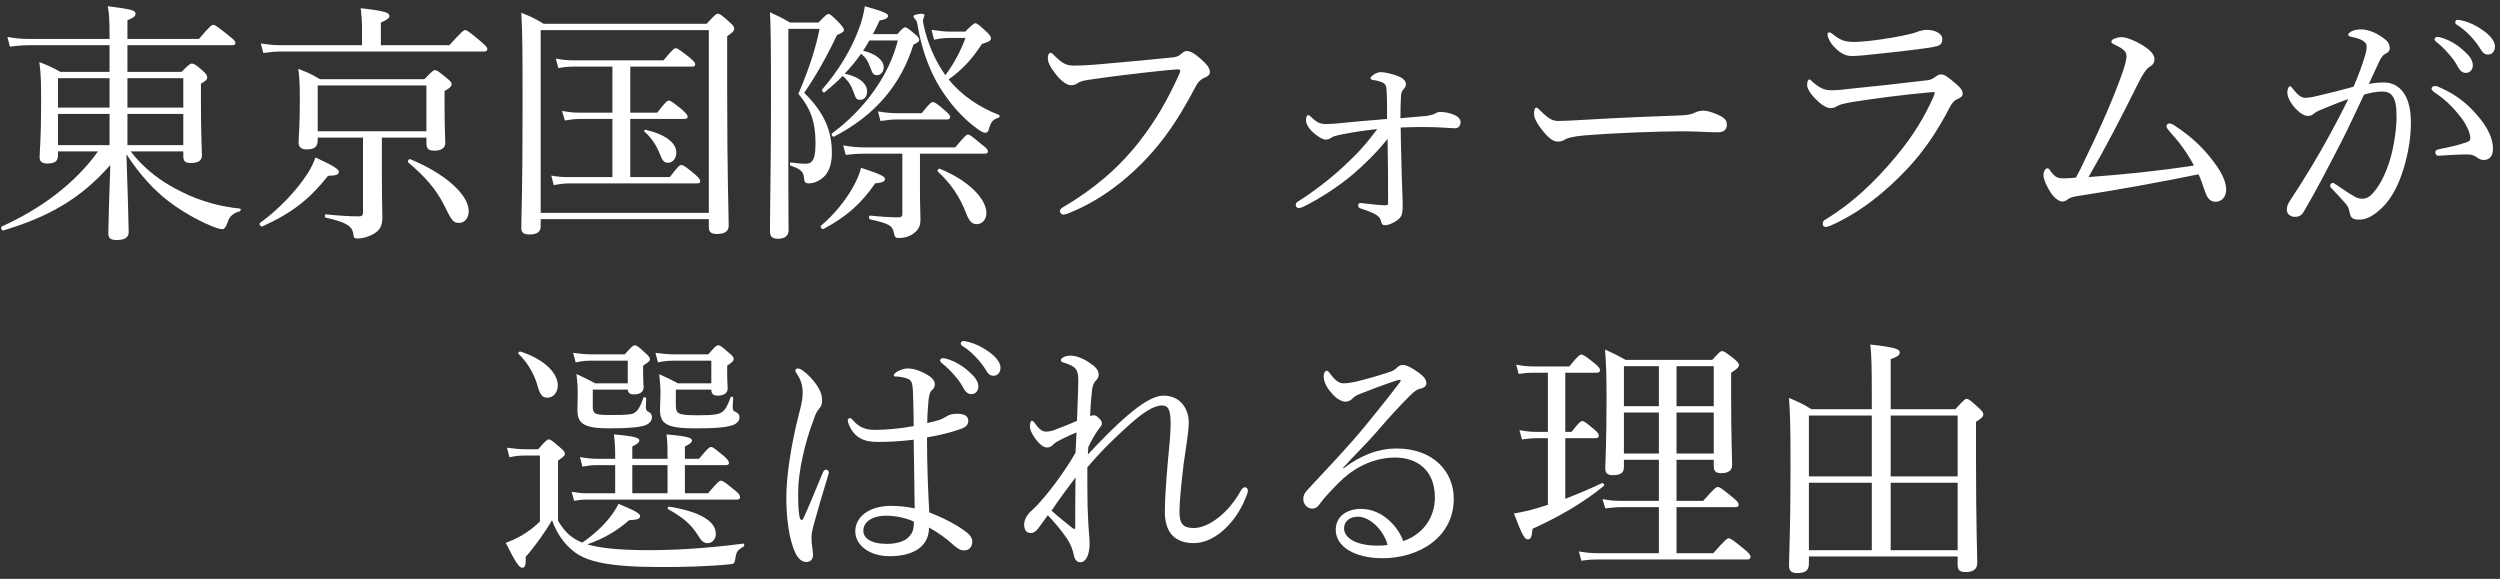<?xml version="1.0" encoding="UTF-8"?>
<svg width="298px" height="69px" viewBox="0 0 298 69" version="1.1" xmlns="http://www.w3.org/2000/svg" xmlns:xlink="http://www.w3.org/1999/xlink">
    <rect x="0" y="0" width="298" height="69" fill="#333333" stroke="none"/>
    <title>東京国際フォーラムが 選ばれる理由</title>
    <g id="★220705" stroke="none" stroke-width="1" fill="none" fill-rule="evenodd">
        <g id="sp_B" transform="translate(-38, -34)" fill="#FFFFFF" fill-rule="nonzero">
            <g id="東京国際フォーラムが-選ばれる理由" transform="translate(38.14, 34.74)">
                <path d="M15.05,7.83 L15.05,4.65 L27.53,4.65 C27.83,4.65 27.92,4.56 27.92,4.38 C27.92,4.2 27.8,4.02 27.14,3.51 C25.7,2.37 25.49,2.22 25.28,2.22 C25.1,2.22 24.89,2.37 23.57,3.9 L15.05,3.9 L15.05,1.68 C15.83,1.35 16.01,1.17 16.01,0.9 C16.01,0.51 15.74,0.39 12.71,0 C12.86,0.84 12.92,1.5 12.92,3.63 L12.92,3.9 L3.29,3.9 C2.42,3.9 1.7,3.84 0.74,3.66 L1.04,4.83 C1.88,4.71 2.51,4.65 3.29,4.65 L12.92,4.65 L12.92,7.83 L7.07,7.83 C6.08,7.29 5.63,7.08 4.55,6.66 C4.76,8.1 4.76,9.39 4.76,11.64 C4.76,16.05 4.58,17.22 4.58,17.97 C4.58,18.51 4.85,18.75 5.51,18.75 C6.41,18.75 6.77,18.45 6.77,17.79 L6.77,17.31 L11.54,17.31 C8.75,21.21 4.61,24.21 0.08,26.25 C-0.1,26.34 0.05,26.79 0.26,26.73 C5.72,25.08 9.47,22.95 13.01,18.93 C12.89,22.38 12.77,26.19 12.77,27.06 C12.77,27.63 13.01,27.87 13.76,27.87 C14.69,27.87 15.2,27.6 15.2,26.91 C15.2,25.98 15.05,21.3 14.93,17.64 C16.52,20.1 18.23,21.93 19.91,23.22 C21.44,24.39 23.21,25.41 24.89,26.13 C25.49,26.4 26.12,26.58 26.36,26.58 C26.57,26.58 26.78,26.37 26.96,25.83 C27.2,25.05 27.65,24.66 28.43,24.45 C28.58,24.42 28.61,24.12 28.46,24.12 C26.24,23.91 23.84,23.28 21.59,22.17 C19.13,20.97 17.06,19.44 15.44,17.31 L21.71,17.31 L21.71,17.85 C21.71,18.48 21.92,18.69 22.61,18.69 C23.51,18.69 23.93,18.39 23.93,17.76 C23.93,17.19 23.81,15.36 23.81,11.49 L23.81,9.24 C24.47,8.85 24.56,8.73 24.56,8.49 C24.56,8.31 24.5,8.1 24.05,7.71 C23.18,6.93 22.94,6.84 22.73,6.84 C22.52,6.84 22.37,6.96 21.5,7.83 L15.05,7.83 Z M15.05,12.84 L21.71,12.84 L21.71,16.56 L15.05,16.56 L15.05,12.84 Z M12.92,12.84 L12.92,16.56 L6.77,16.56 L6.77,12.84 L12.92,12.84 Z M15.05,8.58 L21.71,8.58 L21.71,12.09 L15.05,12.09 L15.05,8.58 Z M12.92,8.58 L12.92,12.09 L6.77,12.09 L6.77,8.58 L12.92,8.58 Z" id="Shape"></path>
                <path d="M45.38,15.66 L50.69,15.66 L50.69,16.29 C50.69,16.98 50.9,17.22 51.65,17.22 C52.49,17.22 52.94,16.89 52.94,16.29 C52.94,15.87 52.85,14.49 52.85,11.55 L52.85,10.11 C53.54,9.72 53.69,9.54 53.69,9.27 C53.69,9.09 53.54,8.91 53.09,8.55 C52.1,7.74 51.92,7.62 51.71,7.62 C51.53,7.62 51.38,7.74 50.45,8.7 L38,8.7 C36.98,8.1 36.53,7.89 35.42,7.47 C35.57,8.67 35.6,9.51 35.6,11.16 C35.6,14.64 35.45,15.6 35.45,16.2 C35.45,16.8 35.75,17.07 36.44,17.07 C37.34,17.07 37.73,16.74 37.73,15.99 L37.73,15.66 L43.13,15.66 L43.13,24.57 C43.13,24.9 43.01,25.05 42.68,25.05 C41.69,25.05 40.4,24.99 38.69,24.81 C38.54,24.78 38.54,25.17 38.69,25.2 C41.06,25.74 41.84,26.19 41.96,27.09 C42.02,27.66 42.11,27.69 42.53,27.69 C43.07,27.69 43.76,27.48 44.27,27.21 C45.05,26.79 45.44,26.31 45.44,25.17 C45.44,24.45 45.38,23.31 45.38,19.56 L45.38,15.66 Z M50.69,14.91 L37.73,14.91 L37.73,9.45 L50.69,9.45 L50.69,14.91 Z M45.26,4.65 L45.26,1.95 C46.07,1.59 46.28,1.38 46.28,1.17 C46.28,0.81 45.92,0.57 42.86,0.24 C42.98,1.32 43.01,1.8 43.01,2.37 L43.01,4.65 L33.41,4.65 C32.57,4.65 31.91,4.59 30.95,4.44 L31.25,5.58 C32.09,5.46 32.63,5.4 33.41,5.4 L57.53,5.4 C57.83,5.4 57.95,5.31 57.95,5.1 C57.95,4.92 57.8,4.74 57.17,4.2 C55.73,3 55.52,2.85 55.31,2.85 C55.13,2.85 54.92,3 53.42,4.65 L45.26,4.65 Z M54.59,25.83 C55.25,25.83 55.73,25.26 55.73,24.42 C55.73,22.53 53.06,20.01 48.77,18.24 C48.59,18.15 48.38,18.51 48.53,18.63 C50.54,20.31 51.89,21.9 52.79,23.7 C53.72,25.62 53.9,25.83 54.59,25.83 Z M31.13,26.25 C34.76,24.6 36.8,22.95 38.96,20.22 C39.95,20.19 40.25,20.07 40.25,19.74 C40.25,19.41 39.5,18.96 37.46,18.03 C37.22,18.69 36.95,19.29 36.5,19.98 C35.24,21.93 33.14,24.18 30.86,25.83 C30.68,25.95 30.95,26.34 31.13,26.25 Z" id="Shape"></path>
                <path d="M72.86,12.69 L68.93,12.69 C68.21,12.69 67.67,12.63 66.86,12.48 L67.19,13.62 C67.88,13.5 68.42,13.44 68.99,13.44 L72.86,13.44 L72.86,20.37 L67.76,20.37 C67.01,20.37 66.41,20.34 65.57,20.19 L65.87,21.33 C66.62,21.18 67.16,21.12 67.76,21.12 L82.94,21.12 C83.24,21.12 83.33,21.03 83.33,20.85 C83.33,20.67 83.18,20.46 82.7,20.04 C81.5,19.05 81.29,18.93 81.08,18.93 C80.9,18.93 80.69,19.05 79.7,20.37 L74.99,20.37 L74.99,13.44 L81.41,13.44 C81.71,13.44 81.83,13.35 81.83,13.17 C81.83,12.99 81.65,12.78 81.17,12.33 C80,11.4 79.79,11.25 79.58,11.25 C79.4,11.25 79.19,11.4 78.2,12.69 L74.99,12.69 L74.99,7.2 L82.34,7.2 C82.64,7.2 82.73,7.11 82.73,6.93 C82.73,6.75 82.58,6.57 82.07,6.12 C80.84,5.16 80.6,5.01 80.42,5.01 C80.24,5.01 80,5.16 78.95,6.45 L68.33,6.45 C67.58,6.45 66.98,6.42 66.11,6.24 L66.41,7.38 C67.19,7.23 67.73,7.2 68.36,7.2 L72.86,7.2 L72.86,12.69 Z M79.49,18.66 C80.06,18.66 80.48,18.12 80.48,17.46 C80.48,16.32 79.25,15.3 76.82,14.73 C76.7,14.7 76.58,14.85 76.67,14.94 C77.57,15.75 78.11,16.59 78.56,17.73 C78.83,18.45 79.04,18.66 79.49,18.66 Z M64.31,25.38 L84.35,25.38 L84.35,26.34 C84.35,26.91 84.62,27.15 85.31,27.15 C86.24,27.15 86.72,26.85 86.72,26.13 C86.72,24.75 86.54,20.34 86.54,10.02 L86.54,3.57 C87.23,3.12 87.38,2.91 87.38,2.67 C87.38,2.49 87.29,2.31 86.84,1.92 C85.82,0.99 85.64,0.9 85.43,0.9 C85.25,0.9 85.1,0.99 84.08,2.1 L64.67,2.1 C63.59,1.44 63.11,1.23 62,0.78 C62.15,3.3 62.15,6.12 62.15,11.94 C62.15,22.56 62,24.84 62,26.43 C62,26.97 62.27,27.21 62.93,27.21 C63.86,27.21 64.31,26.91 64.31,26.25 L64.31,25.38 Z M84.35,24.63 L64.31,24.63 L64.31,2.85 L84.35,2.85 L84.35,24.63 Z" id="Shape"></path>
                <path d="M106.88,4.08 C105.89,8.1 103.04,12.21 99.05,15.15 C98.87,15.27 99.11,15.63 99.29,15.54 C104.21,12.99 107.24,9.36 108.74,4.59 C109.31,4.29 109.43,4.2 109.43,4.02 C109.43,3.81 109.34,3.66 108.92,3.33 C108.05,2.58 107.9,2.52 107.75,2.52 C107.6,2.52 107.45,2.61 106.82,3.33 L103.91,3.33 C104.18,2.82 104.45,2.25 104.72,1.68 C105.5,1.59 105.71,1.38 105.71,1.14 C105.71,0.87 105.26,0.66 102.95,0 C102.83,0.81 102.62,1.65 102.32,2.49 C101.36,5.16 99.77,7.74 97.88,9.9 C97.76,10.05 98,10.38 98.15,10.26 C98.96,9.6 99.68,8.97 100.31,8.31 C101,8.91 101.33,9.45 101.63,10.29 C101.87,11.04 101.99,11.16 102.41,11.16 C102.89,11.16 103.22,10.74 103.22,10.17 C103.22,9.18 102.23,8.4 100.55,8.04 C101.27,7.29 101.9,6.51 102.5,5.67 C103.13,6.18 103.31,6.54 103.64,7.41 C103.88,8.1 104.03,8.22 104.42,8.22 C104.84,8.22 105.2,7.8 105.2,7.29 C105.2,6.42 104.21,5.64 102.74,5.31 C103.01,4.92 103.25,4.5 103.49,4.08 L106.88,4.08 Z M109.52,17.58 L117.2,17.58 C117.53,17.58 117.62,17.49 117.62,17.28 C117.62,17.1 117.47,16.92 116.87,16.47 C115.67,15.48 115.46,15.3 115.25,15.3 C115.07,15.3 114.86,15.48 113.72,16.83 L102.98,16.83 C102.08,16.83 101.42,16.77 100.37,16.59 L100.67,17.73 C101.6,17.61 102.23,17.58 102.98,17.58 L107.42,17.58 L107.42,24.78 C107.42,25.05 107.27,25.17 107,25.17 C106.13,25.17 105.11,25.11 103.58,24.96 C103.4,24.93 103.4,25.38 103.58,25.41 C105.77,25.89 106.22,26.16 106.37,26.88 C106.52,27.54 106.58,27.63 107.03,27.63 C107.75,27.63 108.41,27.39 108.83,27.03 C109.28,26.7 109.58,26.22 109.58,25.47 C109.58,24.66 109.52,23.79 109.52,21.9 L109.52,17.58 Z M113.24,3.03 C112.46,3.03 112.01,2.97 110.9,2.82 L111.2,3.99 C112.13,3.81 112.52,3.78 113.24,3.78 L114.95,3.78 C114.41,5.25 113.6,6.81 112.55,8.22 C111.38,6.6 110.45,4.5 109.97,2.31 C109.91,2.04 109.88,1.83 109.88,1.68 C109.88,1.47 110.06,1.23 110.06,1.05 C110.06,0.96 109.94,0.9 109.73,0.9 C109.34,0.9 108.74,1.05 108.74,1.17 C108.74,1.29 108.83,1.41 108.95,1.56 C109.1,1.71 109.19,1.89 109.22,2.16 C109.7,5.13 110.66,7.71 111.95,9.78 C113.12,11.64 114.62,13.35 116.27,14.55 C116.75,14.91 117.08,15.09 117.32,15.09 C117.53,15.09 117.65,14.97 117.74,14.61 C118.04,13.68 118.22,13.53 118.88,13.29 C119.03,13.23 119.09,13.02 118.94,12.96 C116.54,12.03 114.44,10.59 112.94,8.73 C114.53,7.59 115.7,6.36 116.9,4.5 C117.71,4.26 117.98,4.11 117.98,3.84 C117.98,3.63 117.89,3.48 117.47,3.06 C116.48,2.16 116.33,2.04 116.12,2.04 C115.94,2.04 115.79,2.16 114.92,3.03 L113.24,3.03 Z M116.3,25.98 C116.93,25.98 117.44,25.41 117.44,24.66 C117.44,22.89 115.16,20.7 111.89,19.38 C111.71,19.32 111.53,19.59 111.65,19.71 C113.18,21.12 114.26,22.68 115.04,24.72 C115.4,25.65 115.73,25.98 116.3,25.98 Z M93.83,2.7 L97.55,2.7 C97.16,4.8 96.26,7.59 95.03,10.44 C96.44,12.12 97.07,13.77 97.07,16.29 C97.07,17.46 96.95,18.15 96.65,18.48 C96.47,18.69 96.23,18.78 95.9,18.78 C95.45,18.78 95.12,18.75 94.13,18.63 C93.98,18.6 93.98,18.96 94.13,19.02 C95.51,19.47 95.66,19.86 95.72,20.64 C95.75,21 95.93,21.12 96.26,21.12 C96.92,21.12 97.64,20.79 98.18,20.22 C98.72,19.62 99.02,18.72 99.02,17.52 C99.02,14.79 98.09,12.66 95.72,10.32 C97.04,8.43 98.45,5.94 99.62,3.45 C100.22,3.18 100.46,3.03 100.46,2.85 C100.46,2.67 100.34,2.49 99.92,2.01 C98.96,1.05 98.81,0.93 98.63,0.93 C98.45,0.93 98.27,1.05 97.43,1.95 L94.04,1.95 C93.08,1.38 92.66,1.2 91.64,0.72 C91.73,2.46 91.76,4.11 91.76,11.64 C91.76,18.72 91.64,24.21 91.64,26.82 C91.64,27.42 91.88,27.72 92.57,27.72 C93.41,27.72 93.86,27.39 93.86,26.67 C93.86,26.25 93.83,24.66 93.83,20.16 L93.83,2.7 Z M104.81,13.68 C105.71,13.56 106.19,13.5 106.82,13.5 L112.73,13.5 C113,13.5 113.12,13.41 113.12,13.2 C113.12,13.02 112.94,12.81 112.52,12.45 C111.53,11.58 111.26,11.43 111.05,11.43 C110.87,11.43 110.66,11.58 109.73,12.75 L106.79,12.75 C106.01,12.75 105.44,12.69 104.51,12.54 L104.81,13.68 Z M98.03,26.55 C100.73,25.11 102.5,23.55 104.18,21.12 C105.11,21.03 105.35,20.88 105.35,20.58 C105.35,20.28 104.69,19.98 102.5,19.26 C102.32,19.98 102.02,20.7 101.57,21.51 C100.67,23.13 99.32,24.81 97.73,26.16 C97.58,26.31 97.85,26.64 98.03,26.55 Z" id="Shape"></path>
                <path d="M126.62,24.84 C126.74,24.84 127.01,24.78 127.28,24.66 C130.94,23.19 134.33,20.67 137.24,17.37 C139.37,14.94 140.9,12.39 142.4,9.54 C142.64,9.09 142.91,8.76 143.39,8.55 C143.75,8.4 144.08,8.22 144.08,7.86 C144.08,7.35 143.66,6.87 142.94,6.24 C142.19,5.58 141.71,5.34 141.29,5.34 C141.05,5.34 140.81,5.55 140.57,5.76 C140.33,5.97 139.97,6.09 139.49,6.12 C136.55,6.42 133.49,6.69 130.46,6.96 C129.32,7.05 128.57,7.08 127.85,7.08 C127.04,7.08 126.56,6.87 125.69,6.03 C125.45,5.79 125.24,5.55 125.09,5.55 C124.97,5.55 124.76,5.7 124.76,6.21 C124.76,6.66 125.03,7.23 125.57,7.92 C126.29,8.91 127.04,9.42 127.52,9.42 C127.85,9.42 128.03,9.36 128.3,9.18 C128.57,9 128.84,8.88 129.71,8.76 C132.05,8.4 136.07,7.92 139.04,7.62 C139.73,7.56 140.09,7.53 140.24,7.53 C140.42,7.53 140.54,7.56 140.54,7.68 C140.54,7.86 140.45,8.07 140.3,8.37 C139.07,11.04 137.75,13.47 135.62,16.2 C133.07,19.44 130.13,21.84 126.71,23.88 C126.38,24.06 126.2,24.21 126.2,24.42 C126.2,24.63 126.41,24.84 126.62,24.84 Z" id="Path"></path>
                <path d="M166.79,13.35 C166.79,12.3 166.82,11.46 166.85,10.86 C166.88,10.26 166.97,10.14 167.06,10.02 C167.27,9.78 167.45,9.6 167.45,9.3 C167.45,8.97 167.18,8.61 166.58,8.37 C165.92,8.1 164.99,7.86 164.48,7.86 C164.15,7.86 163.91,7.95 163.55,8.19 C163.43,8.28 163.22,8.46 163.22,8.55 C163.22,8.7 163.34,8.76 163.49,8.79 C164,8.85 164.51,9 164.75,9.15 C165.08,9.36 165.11,9.57 165.14,10.02 C165.2,11.1 165.2,12.36 165.2,13.44 C162.5,13.65 161.03,13.8 159.2,13.98 C158.6,14.04 158.15,14.04 157.85,14.04 C157.25,14.04 156.86,13.89 156.14,13.2 C155.99,13.05 155.9,12.99 155.78,12.99 C155.66,12.99 155.54,13.2 155.54,13.53 C155.54,13.98 155.72,14.37 156.2,14.88 C156.83,15.48 157.49,15.9 157.88,15.9 C158.21,15.9 158.39,15.78 158.57,15.66 C158.78,15.51 159.26,15.39 159.83,15.27 C160.91,15.06 162.17,14.85 164.03,14.64 C162.8,16.32 161.78,17.46 160.07,19.05 C158.45,20.58 156.17,22.29 154.67,23.22 C154.43,23.37 154.31,23.46 154.31,23.7 C154.31,23.91 154.49,24.06 154.67,24.06 C154.79,24.06 155.03,24 155.27,23.88 C157.1,22.98 159.47,21.45 161.09,20.07 C162.59,18.78 163.97,17.43 165.26,15.81 C165.32,18.9 165.32,21.03 165.32,23.46 C165.32,23.73 165.23,23.73 164.84,23.73 C164.57,23.73 163.58,23.64 162.62,23.52 C162.32,23.49 162.17,23.46 162.02,23.46 C161.9,23.46 161.75,23.55 161.75,23.73 C161.75,23.91 161.84,24.06 162.08,24.12 C162.65,24.3 163.31,24.54 163.76,24.78 C164.18,25.02 164.42,25.29 164.48,25.62 C164.57,26.04 164.66,26.1 165.02,26.1 C165.44,26.1 166.37,25.65 166.73,25.23 C167,24.9 167.06,24.54 167.06,23.73 C167.06,22.77 166.94,20.55 166.91,18.57 C166.88,17.07 166.82,15.84 166.82,14.46 C167.9,14.43 168.32,14.4 169.28,14.4 C170.42,14.4 171.26,14.43 172.28,14.49 C172.73,14.52 173.03,14.55 173.27,14.55 C173.69,14.55 173.96,14.28 173.96,13.83 C173.96,13.47 173.66,13.14 173.21,12.96 C172.79,12.75 172.04,12.6 171.56,12.6 C171.2,12.6 171.02,12.75 170.84,12.84 C170.66,12.93 170.27,13.02 169.88,13.08 C168.74,13.17 168.26,13.23 166.79,13.35 Z" id="Path"></path>
                <path d="M186.44,15.87 C186.74,15.69 187.55,15.51 188.51,15.42 C192.44,15.09 197.75,14.91 200.42,14.91 C201.89,14.91 203.51,15.03 204.65,15.03 C205.31,15.03 205.7,14.73 205.7,14.13 C205.7,13.59 205.52,13.26 204.11,12.72 C203.6,12.54 203.18,12.45 202.88,12.45 C202.55,12.45 202.19,12.54 201.95,12.66 C201.62,12.84 201.14,12.99 200.12,13.02 C197.57,13.11 193.52,13.26 189.44,13.5 C187.4,13.62 186.26,13.68 185.63,13.68 C184.94,13.68 184.52,13.47 183.47,12.45 C183.26,12.24 183.14,12.09 182.99,12.09 C182.78,12.09 182.72,12.45 182.72,12.84 C182.72,13.29 183.02,13.86 183.41,14.4 C184.19,15.48 184.91,16.14 185.51,16.14 C185.93,16.14 186.23,16.02 186.44,15.87 Z" id="Path"></path>
                <path d="M229.52,2.82 C229.25,2.82 228.92,2.88 228.62,2.97 C228.38,3.06 228.11,3.18 227.72,3.27 C226.34,3.63 224.36,3.93 222.92,4.11 C221.93,4.2 221.48,4.26 220.94,4.26 C219.86,4.26 219.29,4.11 218.36,3.36 C218.15,3.18 218.03,3.12 217.91,3.12 C217.79,3.12 217.7,3.21 217.7,3.36 C217.7,3.72 218.03,4.38 218.45,4.8 C219.11,5.52 219.77,5.94 220.61,5.94 C221,5.94 221.75,5.88 222.38,5.82 C224.42,5.61 227.18,5.31 228.92,5.07 C229.55,4.98 230.18,4.92 230.81,4.74 C231.2,4.62 231.38,4.38 231.38,3.9 C231.38,3.21 230.45,2.82 229.52,2.82 Z M217.49,26.31 C217.61,26.31 217.85,26.25 218.06,26.16 C221.72,24.54 224.75,21.99 227.18,19.41 C229.31,17.16 230.9,14.7 232.28,12.03 C232.55,11.52 232.82,11.22 233.18,11.07 C233.57,10.92 233.81,10.74 233.81,10.41 C233.81,10.05 233.54,9.69 233,9.24 C232.07,8.46 231.68,8.13 231.2,8.13 C230.93,8.13 230.69,8.31 230.51,8.46 C230.27,8.64 229.94,8.79 229.64,8.82 C226.67,9.18 222.89,9.6 220.4,9.84 C219.62,9.93 218.96,10.02 218.18,10.02 C217.34,10.02 216.8,9.78 215.93,9.03 C215.75,8.85 215.63,8.73 215.57,8.73 C215.39,8.73 215.27,8.97 215.27,9.39 C215.27,9.78 215.6,10.38 216.26,11.04 C216.83,11.64 217.55,12.15 218.06,12.15 C218.42,12.15 218.6,12.06 218.9,11.88 C219.2,11.7 219.89,11.55 220.76,11.4 C223.34,11.01 226.34,10.59 229.64,10.29 C229.88,10.26 230.18,10.23 230.3,10.23 C230.42,10.23 230.48,10.26 230.48,10.35 C230.48,10.41 230.39,10.65 230.3,10.86 C229.25,13.26 227.75,15.66 225.86,17.91 C223.31,20.97 220.58,23.55 217.43,25.44 C217.25,25.53 217.13,25.71 217.13,25.89 C217.13,26.22 217.31,26.31 217.49,26.31 Z" id="Shape"></path>
                <path d="M261.38,18.99 C256.85,19.68 253.16,20.04 248.81,20.37 C250.88,16.8 252.74,13.2 254.75,9.15 C255.32,8.01 255.74,7.44 256.04,7.26 C256.37,7.05 256.67,6.87 256.67,6.3 C256.67,5.73 256.13,5.19 255.2,4.62 C254.3,4.08 253.34,3.69 252.71,3.69 C252.32,3.69 251.54,3.9 251.54,4.2 C251.54,4.38 251.63,4.44 251.81,4.53 C252.17,4.71 252.59,4.89 252.89,5.13 C253.19,5.34 253.34,5.64 253.34,5.94 C253.34,6.27 253.22,6.81 252.98,7.56 C252.05,10.29 250.49,13.98 248.39,18.27 C248.06,18.99 247.76,19.62 247.31,20.43 C246.77,20.49 246.29,20.52 245.87,20.52 C245.12,20.52 244.88,20.4 244.37,19.77 C244.16,19.5 244.1,19.32 243.92,19.32 C243.68,19.32 243.44,19.68 243.44,20.13 C243.44,20.64 243.89,21.6 244.28,22.17 C244.61,22.74 245.27,23.28 245.66,23.28 C245.96,23.28 246.17,23.16 246.35,23.01 C246.53,22.86 246.86,22.74 247.37,22.65 C252.08,21.93 257.06,21.03 261.92,20.04 C262.25,20.67 262.43,21.39 262.73,22.17 C262.97,22.86 263.3,23.31 263.96,23.31 C264.65,23.31 265.22,22.77 265.22,21.87 C265.22,21.24 264.98,20.4 264.26,19.29 C263,17.43 261.44,15.75 259.01,14.19 C258.83,14.07 258.65,13.98 258.44,13.98 C258.26,13.98 258.11,14.13 258.11,14.31 C258.11,14.49 258.2,14.61 258.59,15.06 C259.58,16.14 260.51,17.37 261.38,18.99 Z" id="Path"></path>
                <path d="M290.39,3.66 C290.18,3.66 290.06,3.81 290.06,3.96 C290.06,4.05 290.15,4.17 290.27,4.26 C291.14,4.92 292.34,6.24 292.79,7.14 C293.06,7.68 293.39,7.95 293.78,7.95 C294.32,7.95 294.62,7.53 294.62,7.05 C294.62,6.42 294.2,5.88 293.48,5.25 C292.58,4.44 291.68,3.99 290.87,3.75 C290.78,3.72 290.57,3.66 290.39,3.66 Z M292.82,1.62 C292.64,1.62 292.52,1.77 292.52,1.92 C292.52,2.04 292.61,2.16 292.73,2.22 C293.75,2.82 294.95,4.11 295.49,5.04 C295.82,5.61 296.06,5.76 296.45,5.76 C296.9,5.76 297.26,5.4 297.26,4.8 C297.26,4.11 296.6,3.42 295.88,2.91 C295.04,2.31 294.29,1.95 293.48,1.74 C293.21,1.68 292.97,1.62 292.82,1.62 Z M297.02,17.04 C297.02,15.3 295.88,13.74 294.62,12.42 C293.3,11.01 291.8,10.14 290.42,9.57 C290.3,9.51 290.21,9.51 290.15,9.51 C289.88,9.51 289.7,9.66 289.7,9.81 C289.7,9.93 289.82,10.11 290,10.23 C291.2,11.04 292.16,11.88 293.3,13.38 C293.87,14.13 294.32,15.15 294.32,15.69 C294.32,16.02 294.2,16.11 293.84,16.23 C292.82,16.59 291.77,16.8 290.48,17.07 C290.24,17.13 290.15,17.25 290.15,17.43 C290.15,17.64 290.3,17.85 290.57,17.82 C291.95,17.73 293,17.67 293.96,17.67 C294.44,17.67 294.74,17.76 295.07,18 C295.4,18.24 295.64,18.33 295.94,18.33 C296.51,18.33 297.02,17.94 297.02,17.04 Z M282.23,9.27 C282.65,8.34 283.07,7.47 283.43,6.66 C283.67,6.15 283.94,5.79 284.15,5.7 C284.54,5.52 284.72,5.31 284.72,5.01 C284.72,4.68 284.6,4.32 284.24,4.02 C283.31,3.24 282.23,2.76 281.24,2.76 C280.82,2.76 280.4,2.88 280.16,3 C279.95,3.12 279.77,3.24 279.77,3.39 C279.77,3.54 279.89,3.6 280.19,3.66 C280.67,3.75 281.24,3.93 281.51,4.11 C281.9,4.38 281.96,4.53 281.96,4.8 C281.96,5.19 281.9,5.52 281.75,5.97 C281.42,7.05 281,8.22 280.4,9.6 C278.96,9.99 277.82,10.29 276.77,10.53 C275.78,10.77 275.24,10.92 274.61,10.92 C274.13,10.92 273.68,10.5 273.14,9.81 C272.99,9.6 272.93,9.54 272.81,9.54 C272.66,9.54 272.51,9.93 272.51,10.26 C272.51,10.95 273.02,11.73 273.65,12.36 C274.13,12.84 274.58,13.08 275,13.08 C275.33,13.08 275.54,12.93 275.75,12.75 C275.96,12.57 276.2,12.48 276.62,12.3 C277.49,11.94 278.66,11.46 279.77,11.07 C279.17,12.33 278.51,13.56 277.73,15.03 C276.23,17.79 274.61,20.49 272.84,23.16 C272.57,23.55 272.45,23.88 272.45,24.27 C272.45,24.75 272.87,25.11 273.41,25.11 C273.92,25.11 274.22,24.9 274.46,24.51 C276.08,21.75 277.43,19.11 278.99,16.08 C279.89,14.34 280.73,12.45 281.66,10.53 C282.32,10.35 283.1,10.17 283.73,10.17 C284.39,10.17 284.72,10.29 285.02,10.68 C285.38,11.13 285.53,11.88 285.53,13.2 C285.53,14.52 285.26,16.59 284.75,18.3 C284.24,19.92 283.61,21.33 282.62,22.38 C282.26,22.77 281.87,22.95 281.48,22.95 C281.15,22.95 280.85,22.86 280.61,22.74 C279.83,22.29 279.11,21.81 278.24,21.21 C278.12,21.12 278.03,21.06 277.91,21.06 C277.76,21.06 277.61,21.27 277.61,21.39 C277.61,21.48 277.64,21.57 277.76,21.69 C278.48,22.44 279.02,23.01 279.5,23.58 C279.77,23.91 279.86,24.15 279.95,24.66 C280.07,25.26 280.37,25.44 281.06,25.44 C281.99,25.44 282.8,24.96 283.73,24.09 C284.78,23.1 285.56,21.69 286.07,20.25 C286.76,18.36 287.24,16.05 287.24,13.89 C287.24,12.57 287.03,11.25 286.37,10.32 C285.77,9.48 284.96,9.09 284,9.09 C283.49,9.09 282.8,9.15 282.23,9.27 Z" id="Shape"></path>
                <path d="M73.19,58.06 L69.83,58.06 C69.2,58.06 68.72,58 68,57.88 L68.3,58.96 C68.96,58.84 69.35,58.81 69.89,58.81 L87.68,58.81 C87.98,58.81 88.07,58.72 88.07,58.51 C88.07,58.3 87.95,58.09 87.41,57.67 C86.24,56.71 86.03,56.56 85.79,56.56 C85.61,56.56 85.4,56.71 84.26,58.06 L81.5,58.06 L81.5,54.7 L86.36,54.7 C86.66,54.7 86.75,54.61 86.75,54.43 C86.75,54.25 86.6,54.01 86.15,53.62 C85.01,52.69 84.83,52.54 84.62,52.54 C84.44,52.54 84.23,52.69 83.18,53.95 L81.5,53.95 L81.5,52.48 C82.13,52.18 82.34,51.97 82.34,51.76 C82.34,51.49 82.04,51.28 79.31,51.04 C79.43,51.97 79.43,52.72 79.43,53.74 L79.43,53.95 L75.23,53.95 L75.23,52.48 C75.86,52.18 76.07,51.97 76.07,51.76 C76.07,51.49 75.77,51.28 73.04,51.04 C73.16,51.97 73.19,52.69 73.19,53.74 L73.19,53.95 L71.12,53.95 C70.37,53.95 69.83,53.89 68.99,53.74 L69.29,54.88 C69.98,54.76 70.4,54.7 71,54.7 L73.19,54.7 L73.19,58.06 Z M75.23,58.06 L75.23,54.7 L79.43,54.7 L79.43,58.06 L75.23,58.06 Z M84.65,45.7 C84.65,46.18 84.86,46.42 85.4,46.42 C86.18,46.42 86.6,46.09 86.6,45.52 C86.6,45.37 86.54,44.86 86.54,43.45 L86.54,42.85 C87.23,42.37 87.32,42.25 87.32,42.07 C87.32,41.86 87.2,41.68 86.75,41.32 C85.85,40.51 85.67,40.42 85.49,40.42 C85.28,40.42 85.13,40.51 84.29,41.5 L80.36,41.5 C79.52,41.5 78.92,41.44 77.99,41.32 L78.29,42.46 C79.07,42.28 79.58,42.25 80.39,42.25 L84.65,42.25 L84.65,44.95 L80.66,44.95 C79.73,44.44 79.34,44.26 78.44,43.87 C78.56,45.04 78.59,45.4 78.59,46.12 C78.59,46.99 78.53,47.59 78.53,48.07 C78.53,49.81 79.34,50.32 82.79,50.32 C84.98,50.32 86.18,50.23 86.9,50.02 C87.59,49.87 88.01,49.51 88.01,49 C88.01,48.73 87.89,48.52 87.56,48.37 C87.29,48.25 87.2,48.19 87.2,47.86 C87.2,47.56 87.23,47.05 87.26,46.69 C87.26,46.57 86.99,46.48 86.96,46.6 C86.57,47.65 86.33,48.1 85.94,48.37 C85.52,48.67 84.89,48.76 83.03,48.76 C80.6,48.76 80.42,48.58 80.42,47.5 L80.42,45.7 L84.65,45.7 Z M74.69,45.7 C74.72,46.09 74.93,46.27 75.44,46.27 C76.16,46.27 76.58,45.97 76.58,45.4 C76.58,45.25 76.52,44.77 76.52,43.39 L76.52,42.85 C77.24,42.37 77.33,42.28 77.33,42.07 C77.33,41.89 77.21,41.71 76.76,41.32 C75.89,40.51 75.74,40.42 75.53,40.42 C75.35,40.42 75.2,40.51 74.33,41.5 L70.52,41.5 C69.68,41.5 69.11,41.44 68.18,41.32 L68.48,42.46 C69.23,42.28 69.77,42.25 70.55,42.25 L74.69,42.25 L74.69,44.95 L70.79,44.95 C69.89,44.44 69.5,44.29 68.57,43.84 C68.72,45.07 68.72,45.43 68.72,46.18 C68.72,47.08 68.69,47.59 68.69,48.16 C68.69,49.75 69.47,50.32 72.5,50.32 C74.99,50.32 76.13,50.17 76.76,49.96 C77.27,49.75 77.57,49.45 77.57,49 C77.57,48.73 77.48,48.52 77.15,48.34 C76.94,48.25 76.85,48.13 76.85,47.83 C76.85,47.56 76.88,47.11 76.88,46.75 C76.88,46.6 76.61,46.54 76.55,46.69 C76.13,47.86 75.89,48.19 75.53,48.43 C75.23,48.67 74.69,48.73 72.59,48.73 C70.67,48.73 70.52,48.58 70.52,47.62 L70.52,45.7 L74.69,45.7 Z M66.38,54.16 C67.13,53.65 67.19,53.53 67.19,53.35 C67.19,53.17 67.1,52.99 66.62,52.6 C65.66,51.76 65.48,51.64 65.27,51.64 C65.09,51.64 64.94,51.76 64.01,52.81 L62.6,52.81 C61.79,52.81 61.22,52.75 60.29,52.63 L60.59,53.77 C61.34,53.59 61.82,53.56 62.6,53.56 L64.22,53.56 L64.22,61.42 C63.5,62.14 62.69,62.71 62.03,63.1 C61.37,63.46 60.74,63.76 60.14,63.97 C61.34,66.31 61.73,66.94 62.12,66.94 C62.39,66.94 62.6,66.64 62.51,65.65 C63.53,64.51 64.85,62.68 65.66,61.27 C66.29,62.98 67.16,64.12 68.21,64.96 C69.77,66.22 72.47,66.85 78.65,66.85 C81.38,66.85 84.17,66.79 86.9,66.52 C87.35,66.49 87.44,66.4 87.53,65.74 C87.62,65.05 87.8,64.81 88.49,64.42 C88.61,64.36 88.61,64.03 88.46,64.06 C83.99,64.63 80.39,64.84 77.15,64.84 C73.37,64.84 71.21,64.54 69.86,64.15 C71.84,63.46 73.43,62.53 74.84,61.27 C75.86,61.21 76.16,61.12 76.16,60.76 C76.16,60.49 75.47,60.07 73.58,59.32 C73.34,59.83 72.98,60.4 72.5,61 C71.72,61.99 70.55,63.07 69.26,63.94 C67.97,63.4 67.22,62.74 66.38,61.33 L66.38,54.16 Z M84.23,64 C84.77,64 85.19,63.52 85.19,62.89 C85.19,61.39 83.24,60.22 79.61,59.65 C79.49,59.62 79.37,59.89 79.49,59.95 C81.23,60.91 82.19,61.72 83,62.98 C83.51,63.82 83.75,64 84.23,64 Z M65.09,46.66 C65.87,46.66 66.35,46 66.35,45.19 C66.35,43.84 64.94,42.16 61.91,41.17 C61.76,41.11 61.55,41.35 61.67,41.44 C62.84,42.55 63.62,44.05 63.95,45.31 C64.25,46.36 64.55,46.66 65.09,46.66 Z" id="Shape"></path>
                <path d="M110.63,60.34 C110.48,57.7 110.36,54.64 110.36,51.4 C111.92,51.13 113.27,50.8 114.41,50.38 C115.01,50.17 115.28,49.87 115.28,49.42 C115.28,48.91 114.92,48.58 113.93,48.58 C113.27,48.58 112.94,48.73 112.61,48.94 C112.37,49.09 112.07,49.24 111.8,49.33 C111.38,49.45 110.96,49.57 110.39,49.69 C110.39,48.58 110.48,47.86 110.54,46.96 C110.6,46.48 110.66,46 110.96,45.76 C111.17,45.58 111.29,45.37 111.29,45.07 C111.29,44.44 110.63,44.05 110,43.72 C109.34,43.39 108.74,43.18 108.02,43.18 C107.69,43.18 107.24,43.33 106.88,43.51 C106.67,43.63 106.4,43.84 106.4,43.99 C106.4,44.08 106.46,44.14 106.61,44.14 C106.73,44.14 106.97,44.14 107.27,44.2 C107.6,44.26 107.87,44.32 108.14,44.44 C108.56,44.65 108.62,45.01 108.68,45.82 C108.71,46.99 108.77,48.19 108.77,50.05 C107.15,50.35 105.53,50.5 104.15,50.5 C103.19,50.5 102.32,50.29 101.54,49.36 C101.39,49.18 101.27,49.09 101.15,49.09 C101.06,49.09 100.91,49.24 100.91,49.33 C100.91,49.45 100.94,49.63 101.03,49.84 C101.72,51.52 102.95,51.94 104.48,51.94 C105.59,51.94 107.18,51.88 108.77,51.67 C108.8,54.43 108.86,57.13 108.89,59.86 C108.2,59.71 107.21,59.56 106.07,59.56 C103.37,59.56 101.81,60.94 101.81,62.59 C101.81,64.27 103.52,65.56 105.92,65.56 C108.83,65.56 110.6,64.33 110.6,62.14 C111.68,62.74 112.7,63.46 113.63,64.33 C114.17,64.78 114.47,64.87 114.77,64.87 C115.34,64.87 115.76,64.51 115.76,63.79 C115.76,63.43 115.52,63.07 115.19,62.8 C114.08,61.9 112.49,61.06 110.63,60.34 Z M108.77,61.42 C108.8,61.57 108.8,61.69 108.77,61.99 C108.71,62.59 108.5,62.98 108.08,63.37 C107.6,63.82 106.64,64.09 105.59,64.09 C103.61,64.09 102.77,63.37 102.77,62.53 C102.77,61.27 104.18,60.73 105.41,60.73 C106.64,60.73 107.84,61 108.77,61.42 Z M95,57.97 C95,55.48 95.81,51.97 96.86,49.24 C97.04,48.64 97.28,48.22 97.52,47.95 C97.73,47.74 97.85,47.44 97.85,46.99 C97.85,46.24 97.58,45.58 96.83,44.65 C96.35,44.08 95.78,43.54 95.3,43.27 C95.18,43.21 95.09,43.18 94.97,43.18 C94.79,43.18 94.67,43.27 94.67,43.42 C94.67,43.57 94.76,43.69 94.88,43.87 C95.24,44.41 95.54,45.13 95.54,46.03 C95.54,46.87 95.36,47.62 95.09,48.61 C94.13,52.39 93.59,56.05 93.59,58.6 C93.59,60.94 93.89,63.58 94.7,65.23 C95,65.83 95.42,66.25 95.99,66.25 C96.41,66.25 96.77,65.98 96.77,65.41 C96.77,65.11 96.74,64.84 96.68,64.51 C96.62,64.18 96.59,63.73 96.59,63.34 C96.59,62.92 96.68,62.47 96.83,61.9 C97.28,60.28 97.85,58.27 98.57,55.93 C98.6,55.81 98.66,55.66 98.66,55.57 C98.66,55.39 98.48,55.24 98.33,55.24 C98.18,55.24 98.03,55.36 97.94,55.6 C97.22,57.31 96.41,59.32 95.72,60.85 C95.6,61.12 95.54,61.24 95.42,61.24 C95.3,61.24 95.21,61.12 95.15,60.79 C95.03,60.1 95,59.35 95,57.97 Z M112.25,41.95 C112.04,41.95 111.92,42.1 111.92,42.25 C111.92,42.34 112.01,42.46 112.13,42.55 C113,43.21 114.2,44.53 114.65,45.43 C114.92,45.97 115.25,46.24 115.64,46.24 C116.18,46.24 116.48,45.82 116.48,45.34 C116.48,44.71 116.06,44.17 115.34,43.54 C114.44,42.73 113.54,42.28 112.73,42.04 C112.64,42.01 112.43,41.95 112.25,41.95 Z M114.68,39.91 C114.5,39.91 114.38,40.06 114.38,40.21 C114.38,40.33 114.47,40.45 114.59,40.51 C115.61,41.11 116.81,42.4 117.35,43.33 C117.68,43.9 117.92,44.05 118.31,44.05 C118.76,44.05 119.12,43.69 119.12,43.09 C119.12,42.4 118.46,41.71 117.74,41.2 C116.9,40.6 116.15,40.24 115.34,40.03 C115.07,39.97 114.83,39.91 114.68,39.91 Z" id="Shape"></path>
                <path d="M129.59,52.54 C129.92,51.82 130.43,50.92 130.91,50.29 C131.09,50.08 131.21,49.93 131.21,49.72 C131.21,49.54 131.09,49.33 130.88,49.12 C130.61,48.85 130.43,48.76 130.28,48.76 C130.1,48.76 129.98,48.79 129.8,48.85 C129.86,47.35 129.98,46.3 130.04,45.67 C130.13,45.1 130.31,44.8 130.49,44.62 C130.73,44.41 130.82,44.17 130.82,43.93 C130.82,43.3 130.37,42.94 129.71,42.49 C128.99,41.98 128.12,41.65 127.46,41.65 C127.16,41.65 126.83,41.71 126.59,41.86 C126.35,42.01 126.32,42.1 126.32,42.22 C126.32,42.34 126.38,42.4 126.77,42.52 C128.15,42.97 128.39,43.33 128.39,44.62 C128.39,45.58 128.3,47.62 128.24,49.42 C127.46,49.78 126.53,50.14 125.66,50.47 C125.36,50.59 124.94,50.71 124.58,50.71 C124.13,50.71 123.8,50.53 123.2,49.69 C123.08,49.51 122.99,49.42 122.84,49.42 C122.72,49.42 122.63,49.72 122.63,50.08 C122.63,50.65 123.14,51.43 123.53,51.88 C123.89,52.27 124.22,52.6 124.7,52.6 C125.03,52.6 125.24,52.42 125.48,52.18 C125.78,51.88 126.92,51.34 128.18,50.8 C128.15,51.49 128.12,52.27 128.06,53.23 C126.77,55.48 124.73,58.24 123.26,59.71 C123.02,59.95 122.78,60.16 122.63,60.31 C122.18,60.76 121.94,61.33 121.94,61.78 C121.94,62.44 122.21,62.77 122.69,62.8 C123.02,62.8 123.26,62.68 123.56,62.32 C123.83,61.99 124.1,61.57 124.76,60.67 C125.63,61.6 126.44,62.56 127.04,63.46 C127.52,64.18 127.73,64.81 127.88,65.5 C128,66.04 128.27,66.28 128.63,66.28 C129.32,66.28 129.74,65.35 129.74,64.06 C129.74,63.55 129.71,63.28 129.68,62.98 C129.65,62.59 129.62,62.11 129.59,61.69 C129.53,60.58 129.5,59.89 129.5,59.62 C129.47,58.33 129.47,56.65 129.47,54.97 C131.15,52.99 132.53,51.64 134.6,49.78 C136.1,48.46 137.39,47.59 138.35,47.59 C139.1,47.59 139.4,48.07 139.4,49.75 C139.4,50.92 139.25,52.33 139.07,54.28 C138.86,56.68 138.71,58.78 138.71,60.28 C138.71,62.74 139.91,64 142.16,64 C143.54,64 144.89,63.25 145.91,62.26 C147.26,60.97 147.98,59.56 148.49,58.24 C148.58,58 148.61,57.88 148.61,57.7 C148.61,57.52 148.43,57.34 148.28,57.34 C148.01,57.34 147.86,57.58 147.74,57.79 C146.3,60.4 143.93,62.2 142.16,62.2 C140.93,62.2 140.45,61.75 140.45,60.22 C140.45,59.05 140.69,56.74 140.96,54.49 C141.2,52.69 141.56,50.77 141.56,49.6 C141.56,48.22 140.75,46.42 138.53,46.42 C137.33,46.42 135.77,47.5 134.36,48.7 C132.5,50.29 131.09,51.79 129.53,53.44 L129.59,52.54 Z M125.21,60.13 C125.9,59.08 127.04,57.52 128.06,56.17 C128.03,57.91 128.03,60.01 128.03,62.08 C128.03,62.32 127.94,62.38 127.73,62.23 C127.01,61.66 125.99,60.85 125.21,60.13 Z" id="Shape"></path>
                <path d="M159.95,55.03 C161.15,53.68 162.77,52.12 163.88,50.83 C165.65,48.76 166.88,47.47 167.87,46.48 C168.53,45.82 168.8,45.67 169.1,45.61 C169.64,45.49 169.88,45.28 169.88,44.98 C169.88,44.5 169.58,44.11 168.98,43.69 C168.32,43.21 167.57,42.76 167.09,42.76 C166.85,42.76 166.61,42.85 166.4,43.06 C166.16,43.3 165.92,43.48 165.5,43.6 C164.15,44.05 162.89,44.41 161.54,44.74 C160.88,44.89 160.37,44.95 159.98,44.95 C159.47,44.95 159.05,44.65 158.39,43.78 C158.24,43.57 158.12,43.45 158,43.45 C157.82,43.45 157.64,43.78 157.64,44.08 C157.64,44.92 158.18,45.7 158.72,46.27 C159.2,46.81 159.83,47.14 160.22,47.14 C160.58,47.14 160.85,46.99 161.03,46.81 C161.3,46.51 161.51,46.39 162.05,46.18 C163.25,45.7 164.78,45.13 166.13,44.68 C166.31,44.62 166.58,44.53 166.7,44.53 C166.82,44.53 166.91,44.59 166.7,44.86 C165.2,46.84 163.97,48.34 162.68,49.93 C160.52,52.57 158.03,55.15 155.72,57.64 C155.3,58.09 155.21,58.42 155.21,58.72 C155.21,59.41 155.72,59.89 156.29,59.89 C156.59,59.89 156.89,59.71 157.04,59.5 C157.67,58.63 158.33,57.94 159.38,56.86 C161.03,55.18 163.37,53.8 166.16,53.8 C168.71,53.8 170.9,55.24 170.9,58.57 C170.9,60.91 169.52,62.95 167.12,63.76 C166.67,62.38 164.87,59.92 162.08,59.92 C160.43,59.92 159.08,60.79 159.08,62.41 C159.08,64.45 161.39,65.8 164.66,65.8 C169.07,65.8 173.15,63.25 173.15,58.72 C173.15,55.48 170.72,52.72 166.31,52.72 C164.27,52.72 162.11,53.47 160.01,55.09 L159.95,55.03 Z M165.26,64.21 C164.99,64.27 164.57,64.3 164.06,64.3 C161.66,64.3 160.07,63.46 160.07,62.23 C160.07,61.51 160.64,60.85 161.72,60.85 C163.19,60.85 164.81,62.5 165.26,64.21 Z" id="Shape"></path>
                <path d="M193.43,54.07 L197.6,54.07 L197.6,58.96 L193.13,58.96 C192.35,58.96 191.81,58.93 190.88,58.75 L191.21,59.86 C191.99,59.77 192.5,59.71 193.19,59.71 L197.6,59.71 L197.6,65.2 L190.34,65.2 C189.53,65.2 188.96,65.14 188.06,64.99 L188.36,66.1 C189.17,65.98 189.65,65.95 190.4,65.95 L208.13,65.95 C208.43,65.95 208.52,65.83 208.52,65.62 C208.52,65.44 208.4,65.23 207.77,64.72 C206.36,63.58 206.15,63.43 205.94,63.43 C205.73,63.43 205.52,63.58 204.08,65.2 L199.7,65.2 L199.7,59.71 L206.72,59.71 C207.02,59.71 207.11,59.62 207.11,59.41 C207.11,59.23 206.99,59.02 206.39,58.54 C205.04,57.43 204.83,57.31 204.62,57.31 C204.44,57.31 204.23,57.43 202.88,58.96 L199.7,58.96 L199.7,54.07 L204.14,54.07 L204.14,54.82 C204.14,55.42 204.38,55.66 205.01,55.66 C205.91,55.66 206.33,55.33 206.33,54.67 C206.33,53.92 206.21,51.4 206.21,46.51 L206.21,43.69 C206.96,43.21 207.14,43.03 207.14,42.76 C207.14,42.58 207.02,42.43 206.54,42.01 C205.52,41.23 205.34,41.11 205.13,41.11 C204.95,41.11 204.8,41.23 203.96,42.16 L193.64,42.16 C192.62,41.59 192.2,41.38 191.18,40.93 C191.33,43 191.36,44.02 191.36,46.9 C191.36,52.18 191.21,54.31 191.21,55.03 C191.21,55.66 191.45,55.9 192.11,55.9 C193.01,55.9 193.43,55.63 193.43,54.94 L193.43,54.07 Z M193.43,53.32 L193.43,48.43 L197.6,48.43 L197.6,53.32 L193.43,53.32 Z M204.14,53.32 L199.7,53.32 L199.7,48.43 L204.14,48.43 L204.14,53.32 Z M204.14,47.68 L199.7,47.68 L199.7,42.91 L204.14,42.91 L204.14,47.68 Z M197.6,42.91 L197.6,47.68 L193.43,47.68 L193.43,42.91 L197.6,42.91 Z M186.44,51.49 L190.04,51.49 C190.34,51.49 190.43,51.4 190.43,51.16 C190.43,50.98 190.28,50.77 189.89,50.44 C188.87,49.6 188.66,49.45 188.48,49.45 C188.3,49.45 188.06,49.6 187.19,50.74 L186.44,50.74 L186.44,43.69 L190.19,43.69 C190.49,43.69 190.58,43.57 190.58,43.39 C190.58,43.18 190.43,42.97 189.95,42.58 C188.78,41.65 188.57,41.53 188.36,41.53 C188.18,41.53 187.97,41.65 186.92,42.94 L182.66,42.94 C181.94,42.94 181.4,42.88 180.59,42.73 L180.89,43.84 C181.61,43.72 182.09,43.69 182.72,43.69 L184.37,43.69 L184.37,50.74 L183.02,50.74 C182.33,50.74 181.79,50.68 180.98,50.53 L181.28,51.64 C182.06,51.55 182.48,51.49 183.05,51.49 L184.37,51.49 L184.37,59.44 C183.68,59.65 183.02,59.86 182.36,60.04 C181.61,60.22 180.98,60.37 180.32,60.46 C181.31,63.1 181.61,63.55 181.97,63.55 C182.33,63.55 182.45,63.28 182.54,62.29 C185.72,60.85 188.66,59.14 191.03,57.19 C191.18,57.07 190.94,56.77 190.79,56.86 C189.47,57.49 187.97,58.12 186.44,58.72 L186.44,51.49 Z" id="Shape"></path>
                <path d="M222.98,48.04 L215.78,48.04 C214.73,47.38 214.22,47.17 213.11,46.69 C213.26,48.85 213.29,50.44 213.29,54.85 C213.29,62.8 213.11,65.41 213.11,66.64 C213.11,67.3 213.38,67.57 214.1,67.57 C215.06,67.57 215.48,67.24 215.48,66.46 L215.48,65.59 L233.21,65.59 L233.21,66.58 C233.21,67.21 233.45,67.45 234.17,67.45 C235.1,67.45 235.55,67.09 235.55,66.34 C235.55,65.26 235.4,61.75 235.4,54.13 L235.4,49.54 C236.15,49.06 236.27,48.91 236.27,48.64 C236.27,48.46 236.18,48.28 235.67,47.83 C234.65,46.9 234.5,46.81 234.29,46.81 C234.11,46.81 233.96,46.9 232.94,48.04 L225.23,48.04 L225.23,42.07 C226.1,41.77 226.31,41.56 226.31,41.26 C226.31,40.93 225.95,40.66 222.8,40.33 C222.95,41.47 222.98,43.33 222.98,46.42 L222.98,48.04 Z M222.98,64.84 L215.48,64.84 L215.48,56.8 L222.98,56.8 L222.98,64.84 Z M225.23,64.84 L225.23,56.8 L233.21,56.8 L233.21,64.84 L225.23,64.84 Z M225.23,48.79 L233.21,48.79 L233.21,56.05 L225.23,56.05 L225.23,48.79 Z M222.98,48.79 L222.98,56.05 L215.48,56.05 L215.48,48.79 L222.98,48.79 Z" id="Shape"></path>
            </g>
        </g>
    </g>
</svg>